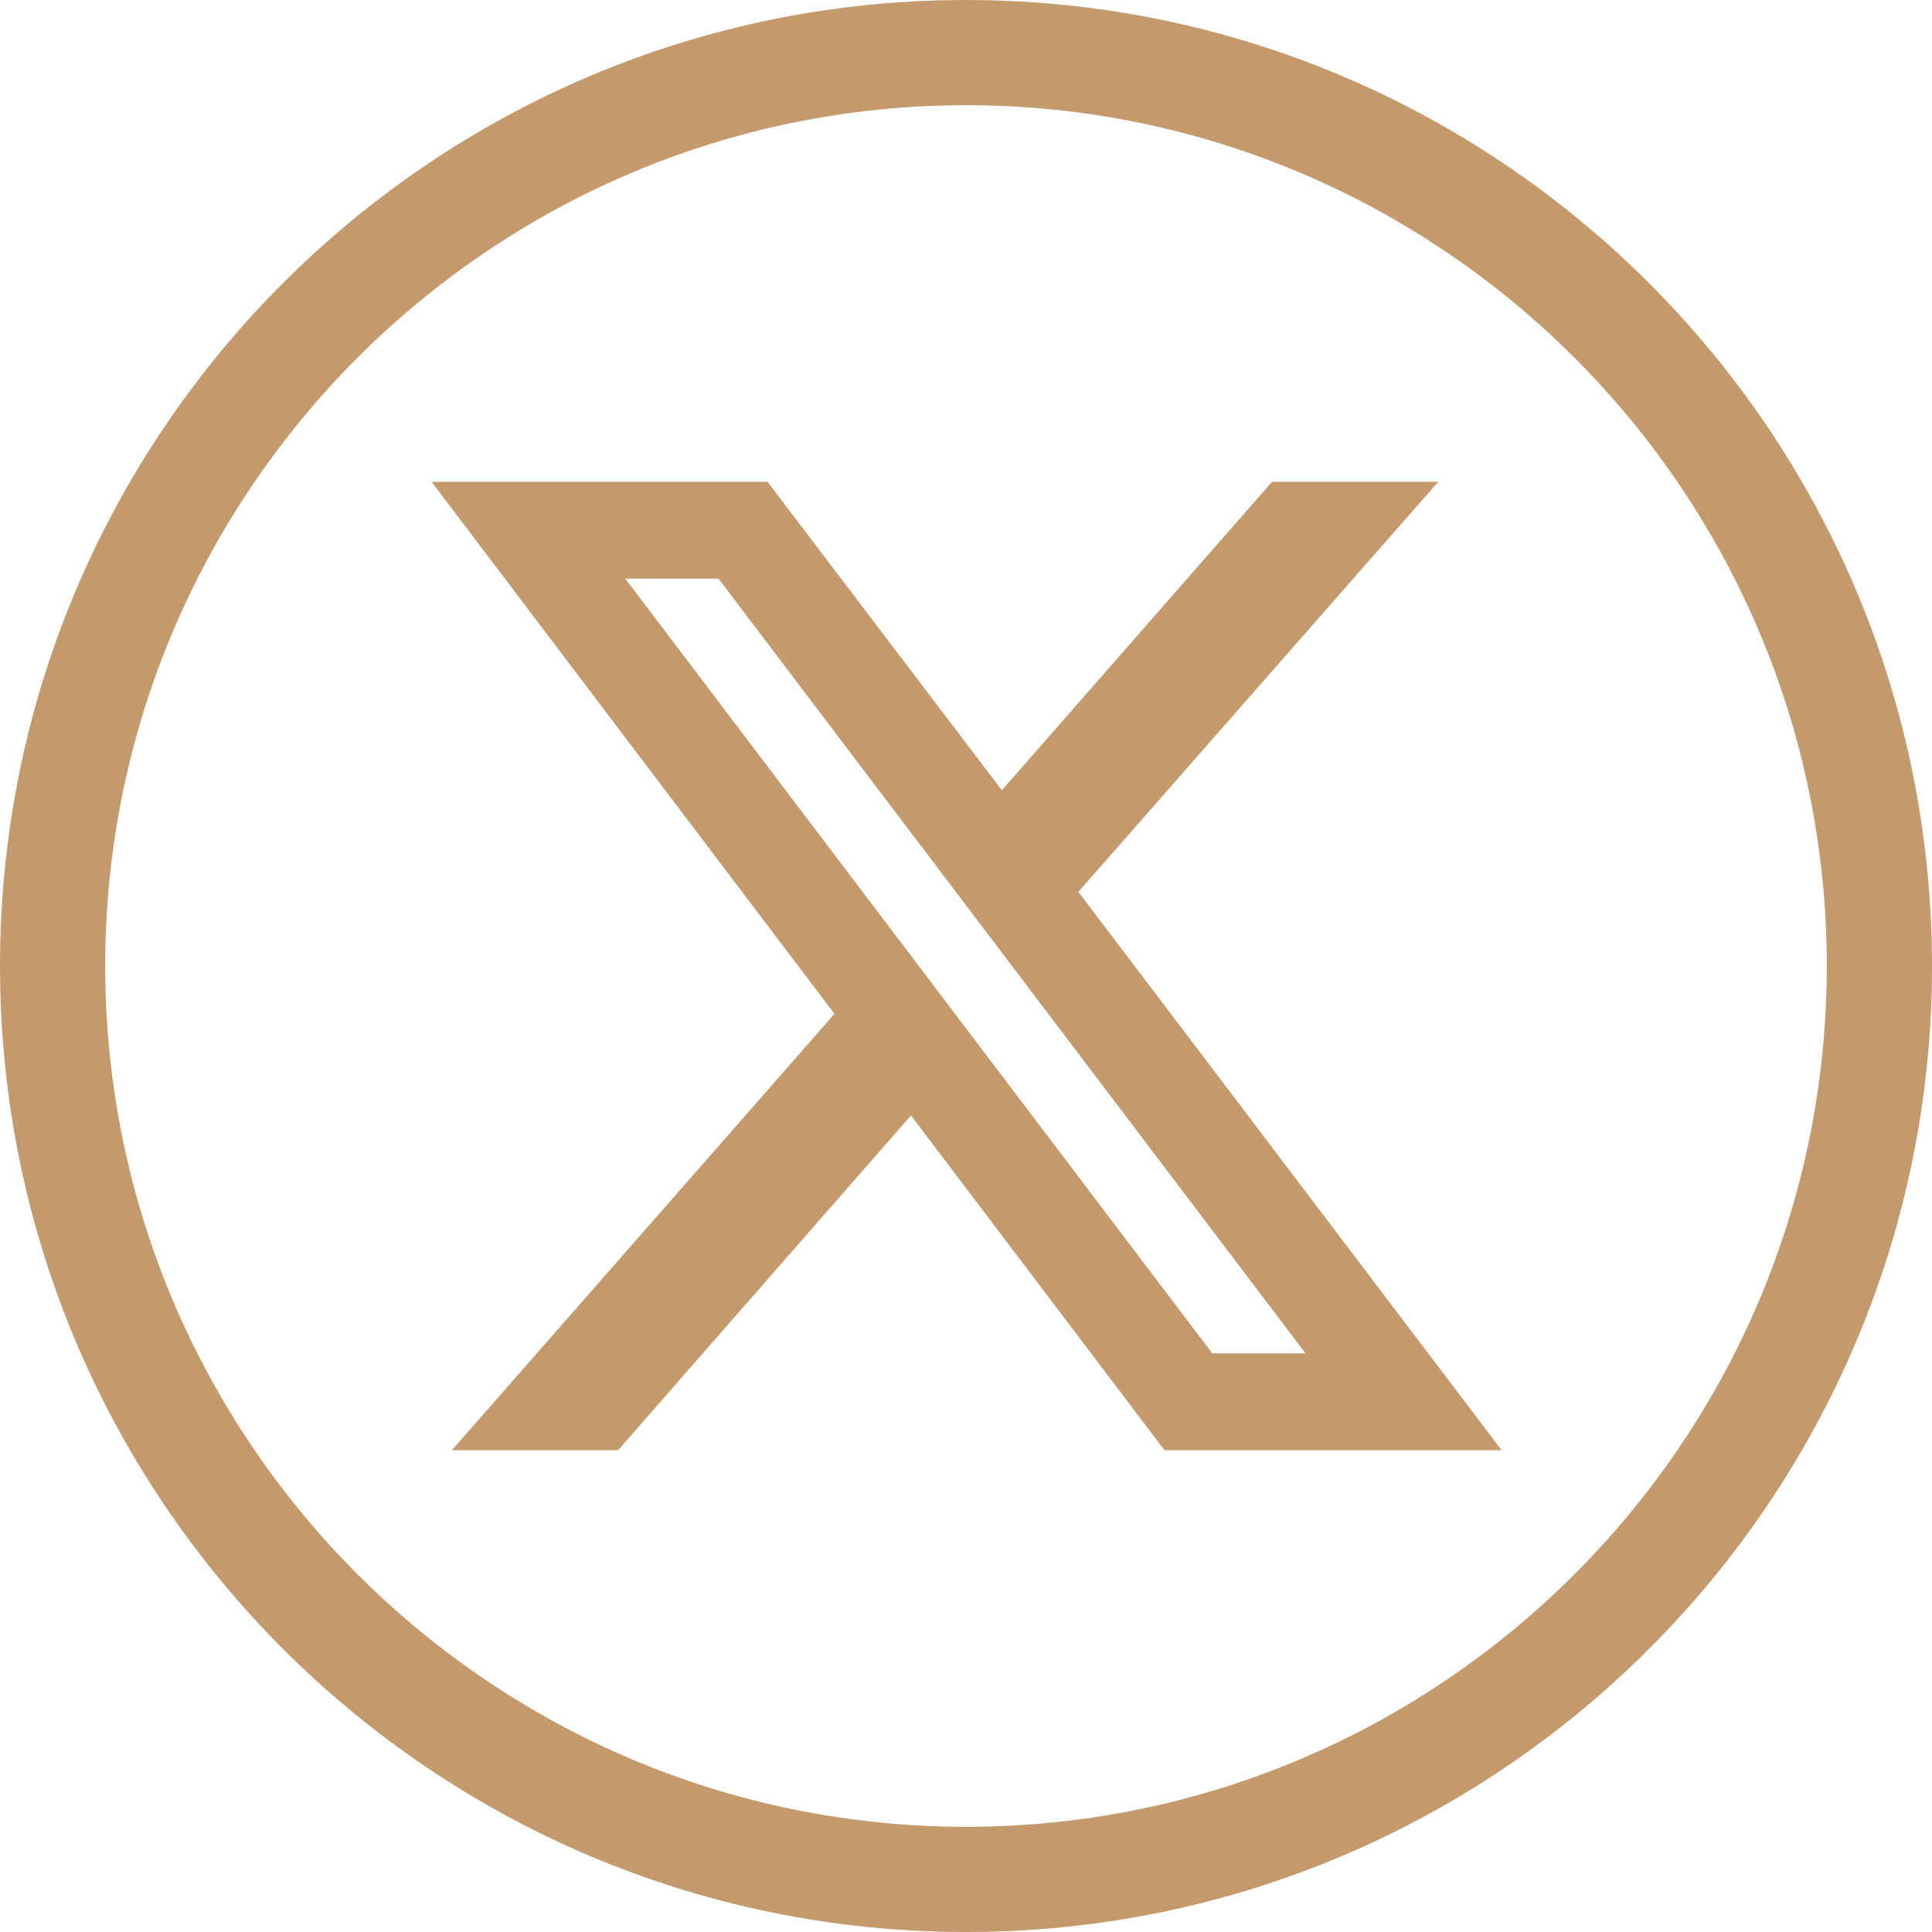 <?xml version="1.0" encoding="UTF-8"?>
<svg xmlns="http://www.w3.org/2000/svg" version="1.1" viewBox="0 0 161.6 161.6">
  <defs>
    <style>
      .cls-1 {
        fill: #C49A6C;
      }
    </style>
  </defs>
  <!-- Generator: Adobe Illustrator 28.7.1, SVG Export Plug-In . SVG Version: 1.2.0 Build 142)  -->
  <g>
    <g id="Layer_1">
      <path class="cls-1" d="M80.8,0C36.2,0,0,36.2,0,80.8s36.2,80.8,80.8,80.8,80.8-36.2,80.8-80.8S125.4,0,80.8,0ZM80.8,152.8c-39.7,0-72-32.3-72-72S41.1,8.8,80.8,8.8s72,32.3,72,72-32.3,72-72,72Z"/>
      <path class="cls-1" d="M125.6,121.3l-35.4-46.7,30.1-34.3h-13.9l-22.6,25.8-19.6-25.8h-28.1l33.7,44.5-32,36.5h13.9l24.5-28,21.2,28h28.1ZM60.1,48.4l49.1,64.8h-7.8L52.3,48.4h7.8Z"/>
    </g>
  </g>
</svg>